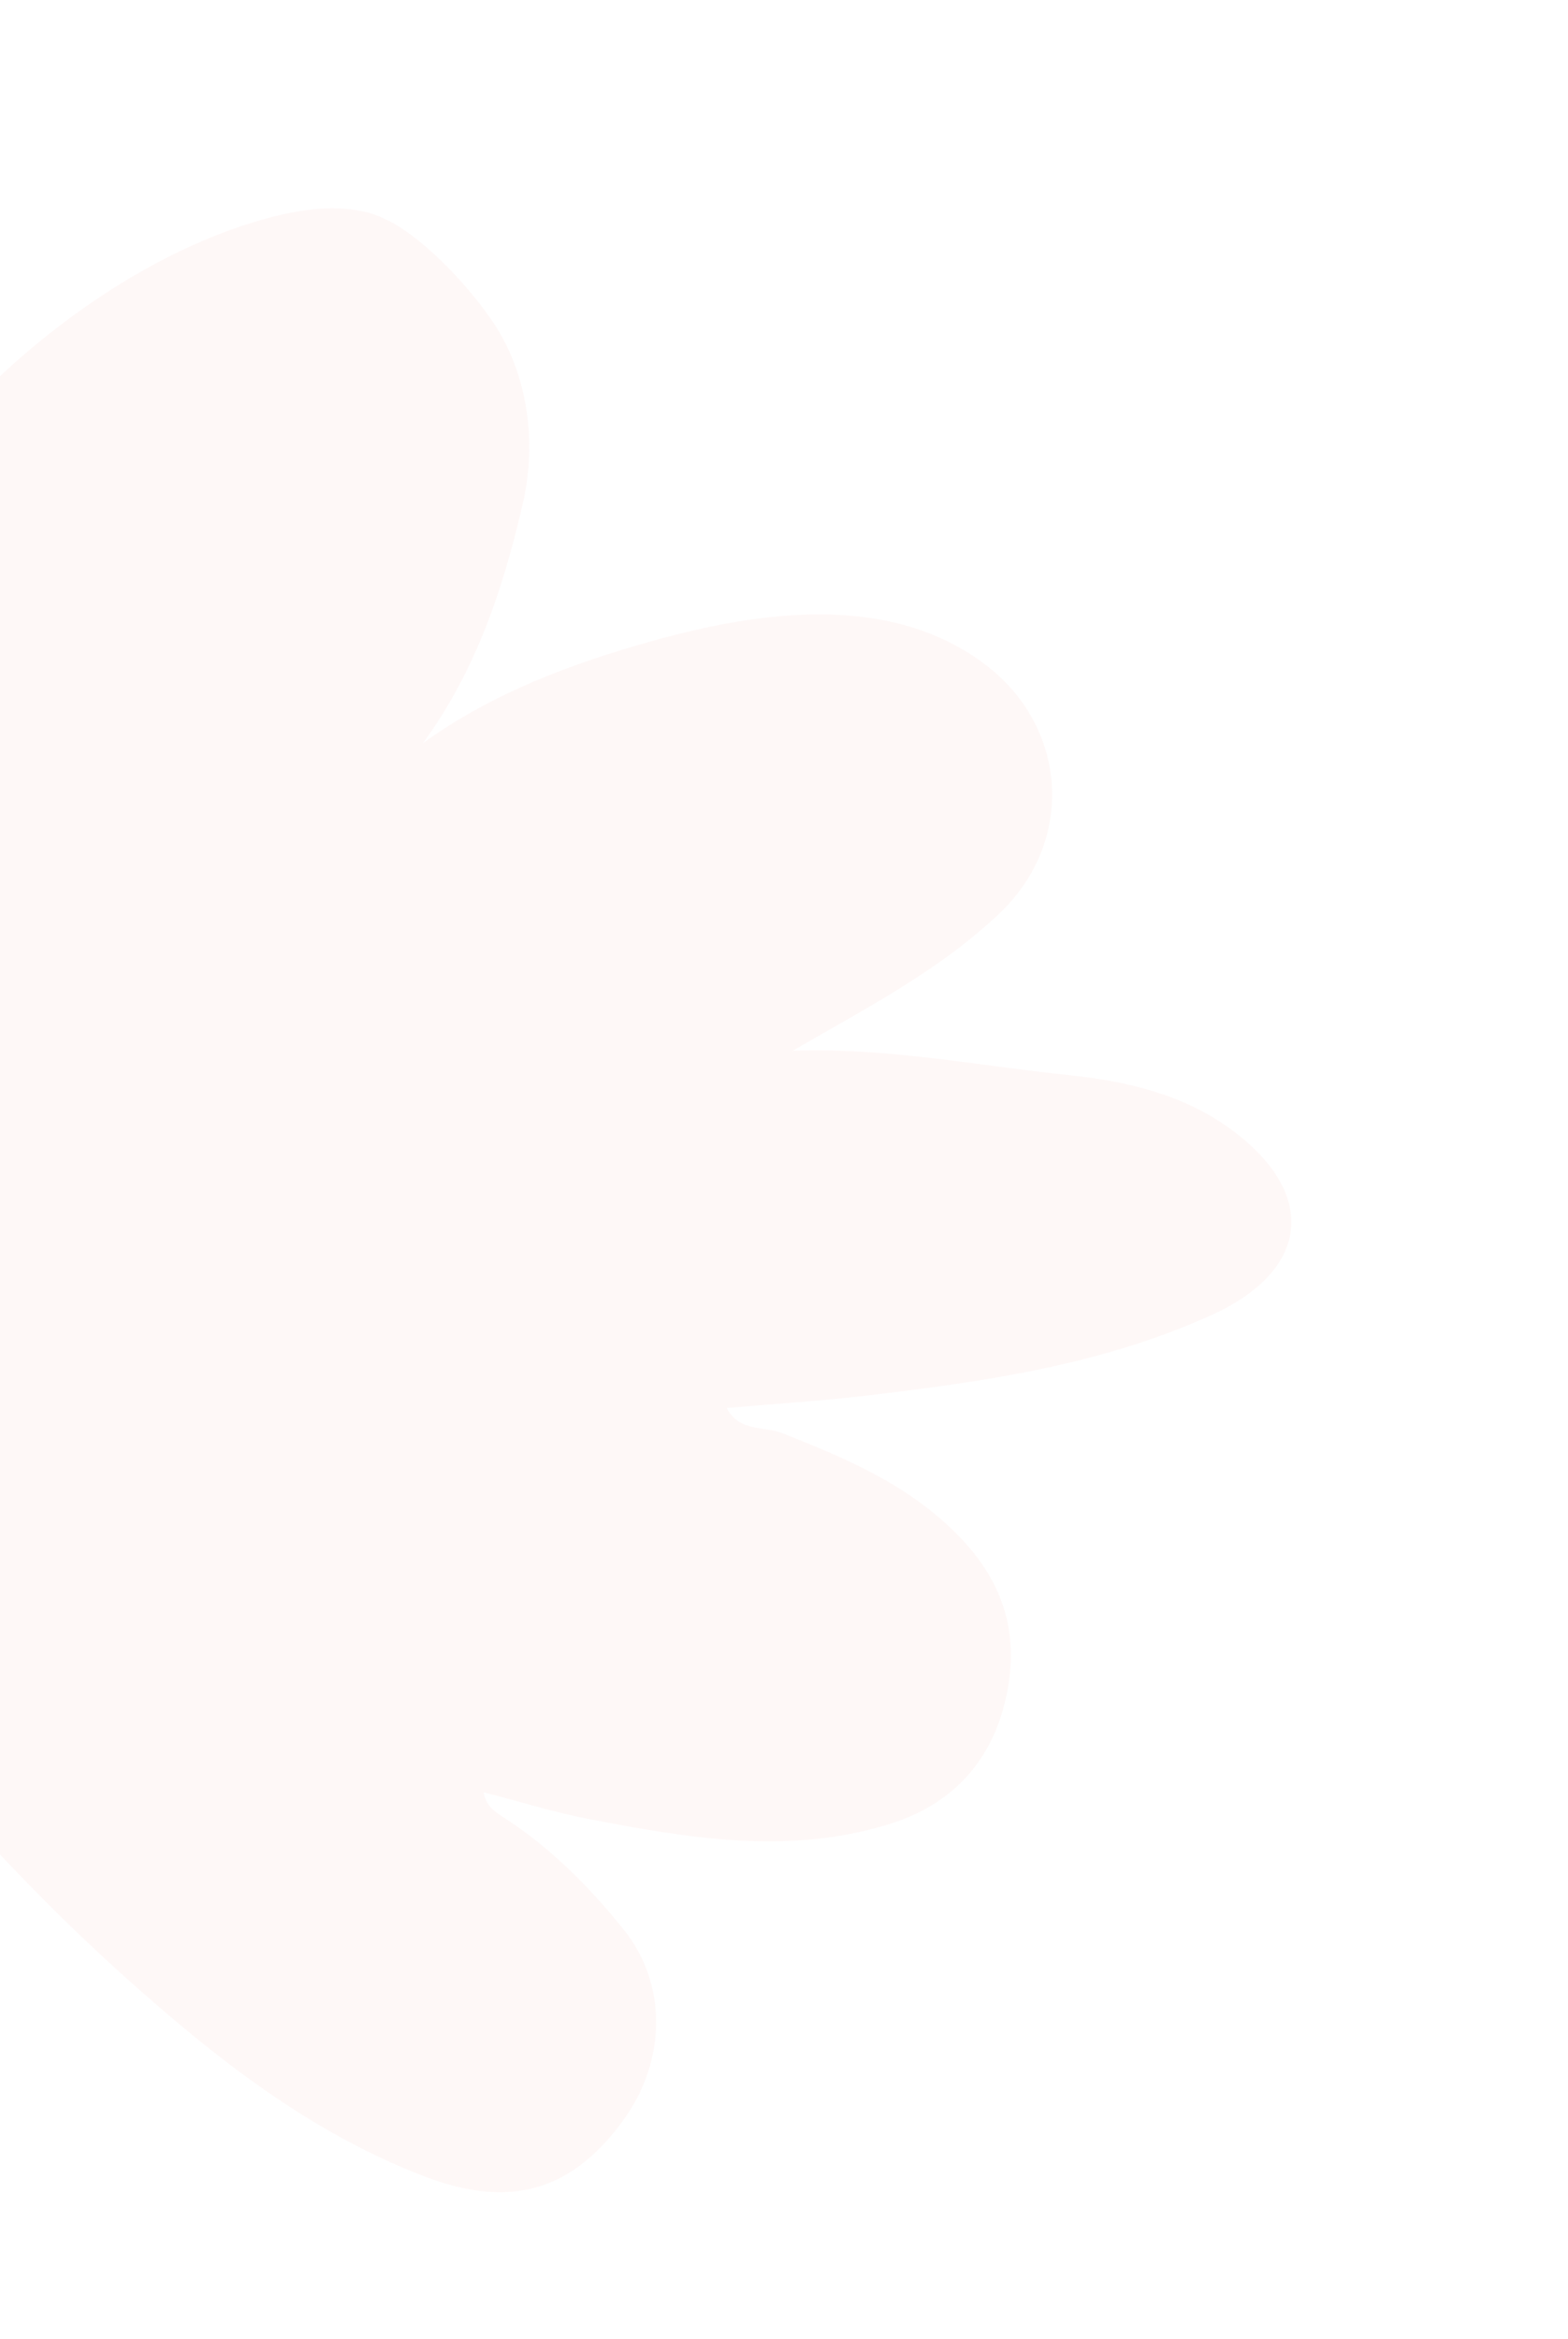 <svg xmlns="http://www.w3.org/2000/svg" width="432" height="644" viewBox="0 0 432 644" fill="none"><g opacity="0.05"><g clip-path="url(#clip0_1112_5823)"><path d="M107.079 60.752C118.069 66.529 130.19 80.15 136.072 89.074C145.641 103.56 147.895 122.211 143.981 138.94C138.459 162.624 131.033 184.747 116.513 204.662C135.284 191.001 157.425 182.695 179.782 176.472C209.448 168.212 245.137 163.11 271.426 182.963C294.176 200.131 296.433 231.734 275.093 251.77C258.217 267.609 238.25 277.784 218.394 289.32C244.165 288.387 269.226 293.399 294.491 296.036C310.639 297.727 326.274 301.388 339.512 311.227C363.318 328.934 360.68 349.924 333.715 362.124C303.4 375.866 271.016 380.458 238.44 384.297C225.948 385.779 213.372 386.523 200.213 387.682C203.611 394.333 210.617 392.654 215.613 394.641C233.16 401.591 250.123 408.701 263.906 422.687C277.08 436.046 281.116 451.112 276.923 468.441C272.803 485.488 262.022 497.038 244.791 502.316C217.072 510.852 189.647 506.11 162.253 500.864C152.601 499.01 143.188 496.041 133.212 493.472C134.042 497.529 136.346 498.815 139.008 500.566C151.708 508.824 162.168 519.316 171.786 531.225C183.627 545.864 184.074 567.187 171.294 584.385C156.985 603.655 140.015 608.059 117.067 599.305C85.962 587.421 60.31 567.433 35.764 545.536C-7.847 506.665 -43.861 461.355 -77.545 413.969C-96.988 386.613 -112.925 357.501 -125.026 326.056C-135.531 298.786 -133.637 273.096 -121.16 247.291C-108.134 220.357 -90.433 196.877 -70.7 174.538C-50.705 151.87 -27.577 131.651 -6.702 110.172C14.849 87.982 45.069 67.37 75.205 59.681C83.731 57.511 92.798 56.342 101.316 58.519C103.147 58.978 105.063 59.758 106.982 60.793L107.079 60.752Z" fill="#F26459"></path></g></g><defs><clipPath id="clip0_1112_5823"><rect width="489.207" height="420.14" fill="white" transform="translate(133.348) rotate(52.506)"></rect></clipPath></defs></svg>